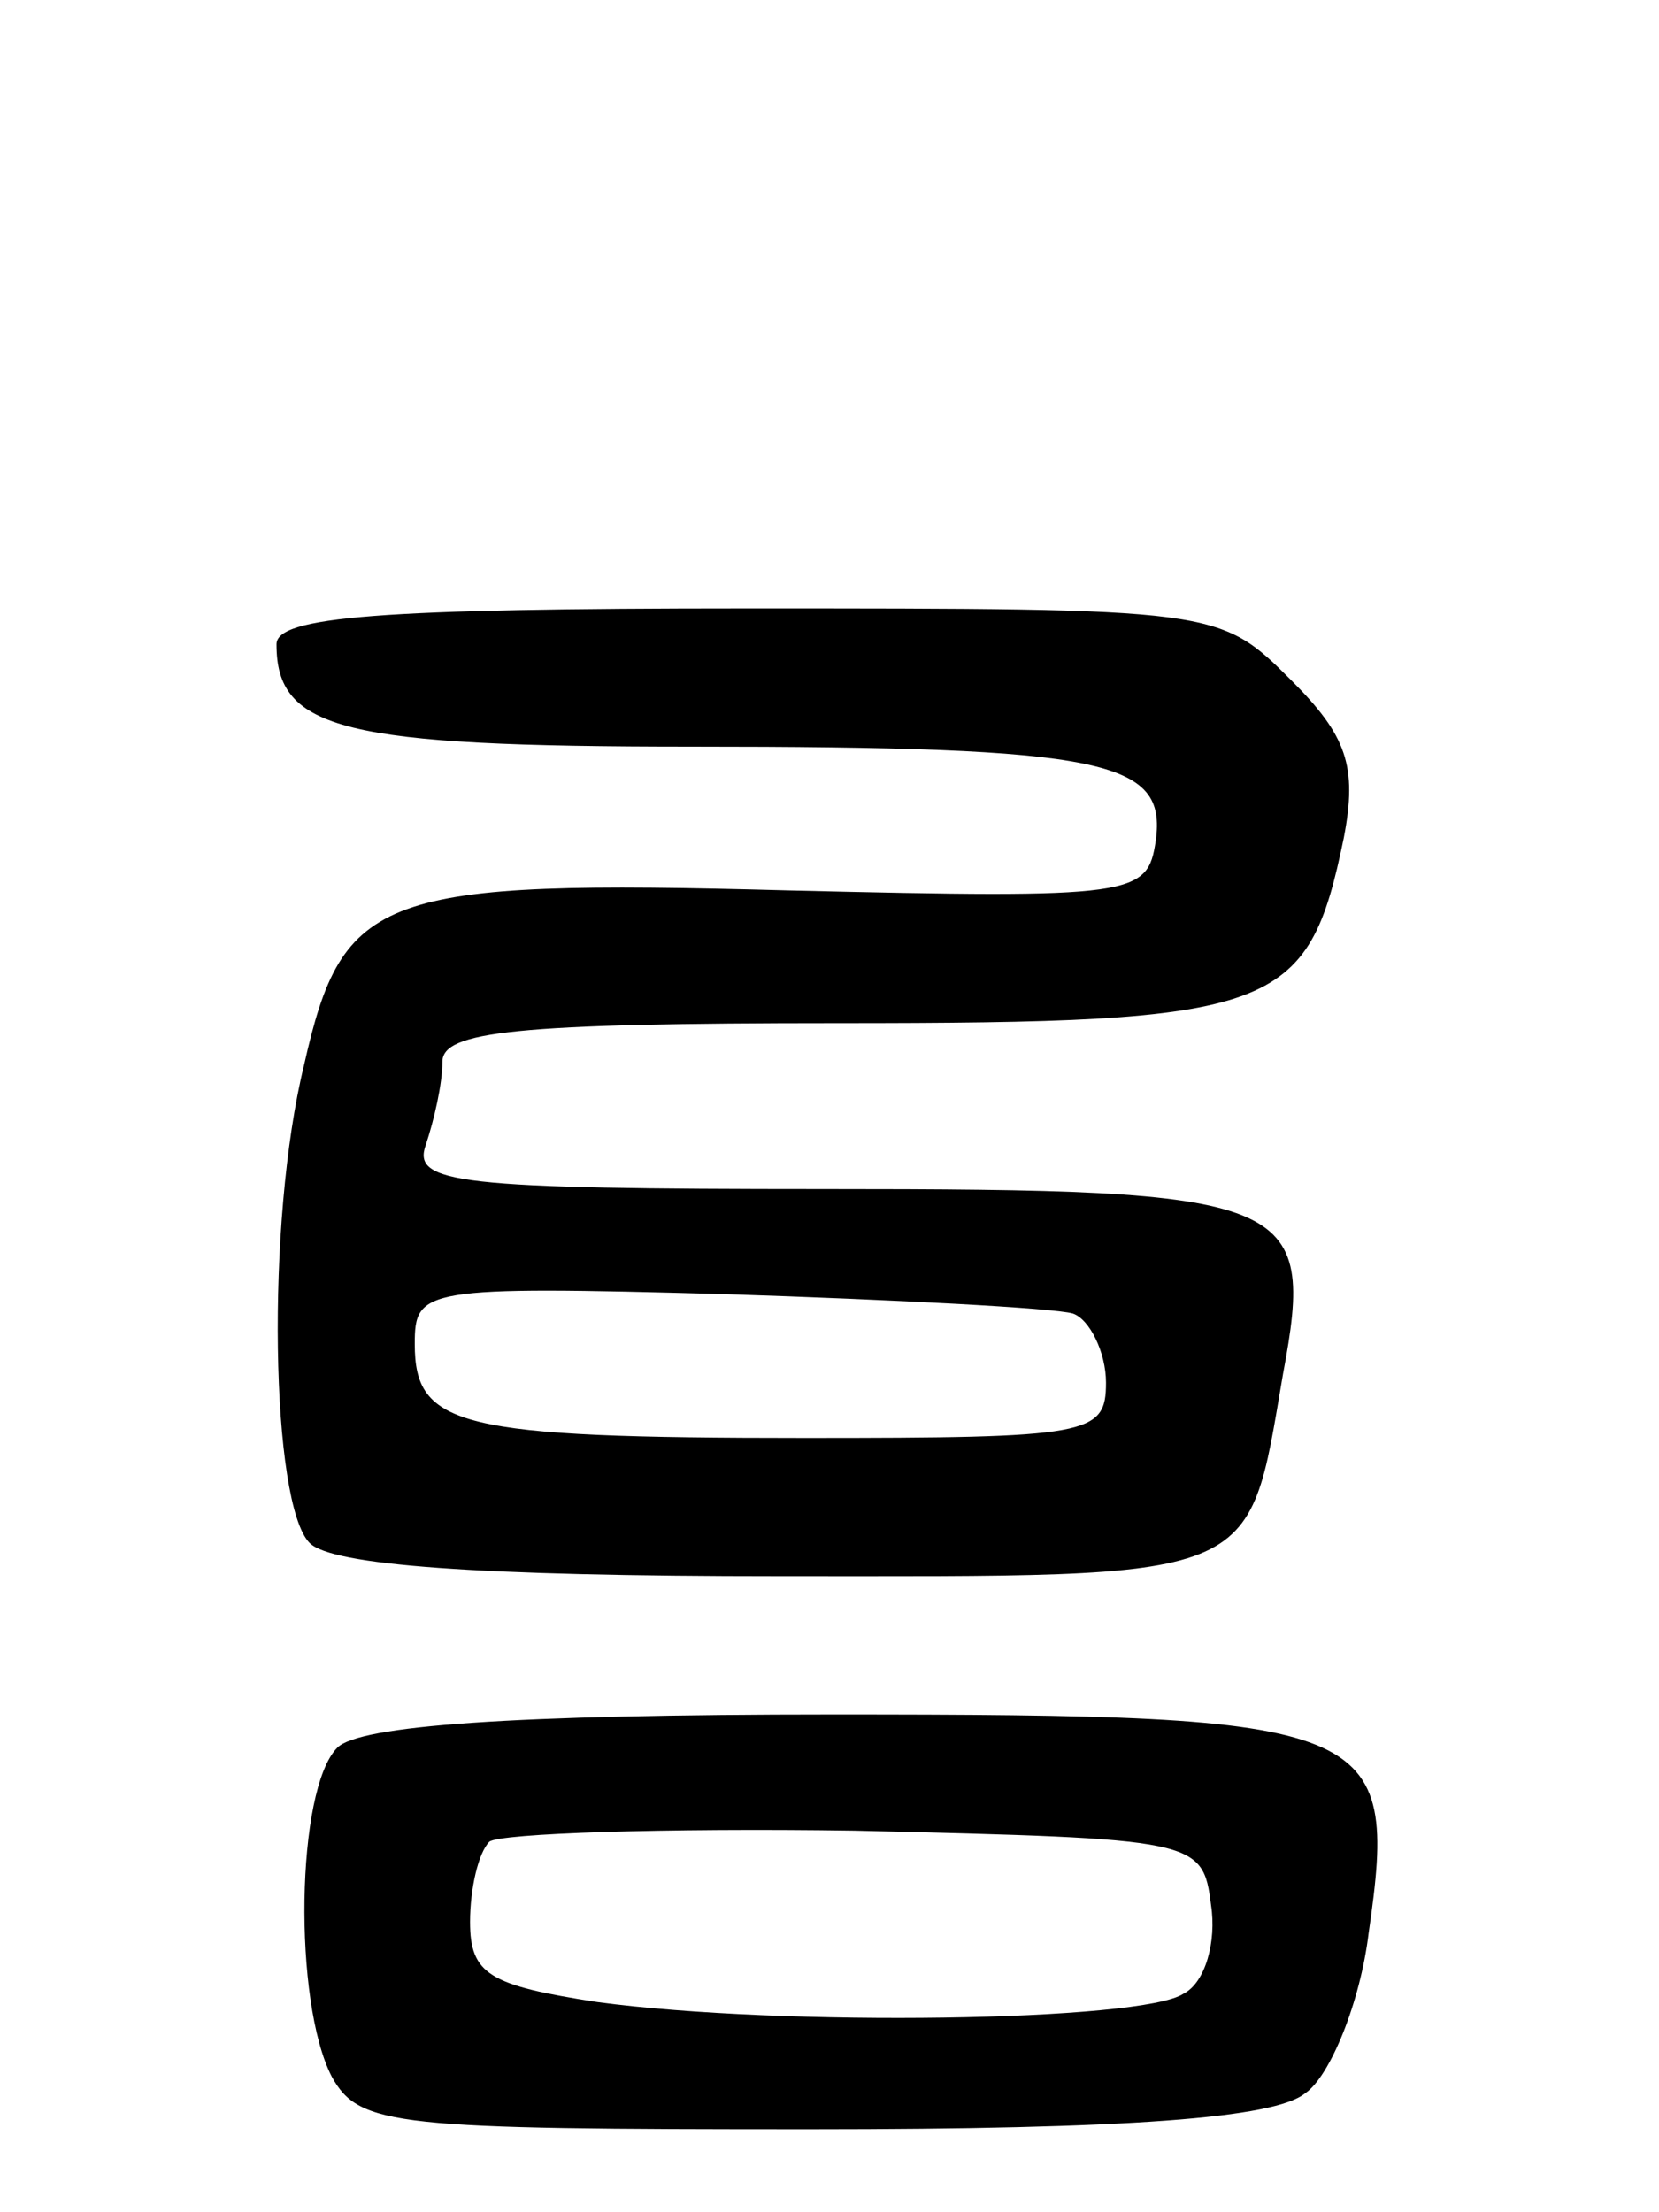 <svg version="1.0" xmlns="http://www.w3.org/2000/svg" width="60" height="80" viewBox="0 0 60 80" ><g transform="translate(0,80) scale(0.1,-0.1)" ><path d="M100 567 c0 -31 24 -37 150 -37 150 0 172 -5 168 -34 -3 -20 -7 -21 -133 -18 -148 4 -161 -1 -175 -63 -14 -57 -12 -159 2 -173 8 -8 60 -12 170 -12 175 0 169 -3 182 73 12 64 4 67 -166 67 -133 0 -149 2 -144 16 3 9 6 22 6 30 0 11 26 14 143 14 159 0 170 4 183 67 5 26 1 37 -19 57 -26 26 -27 26 -197 26 -133 0 -170 -3 -170 -13z m288 -242 c6 -2 12 -14 12 -25 0 -19 -6 -20 -109 -20 -125 0 -141 4 -141 34 0 20 3 21 112 18 62 -2 119 -5 126 -7z"/><path d="M122 168 c-15 -15 -16 -92 -2 -119 10 -18 23 -19 173 -19 115 0 168 4 179 13 9 6 20 33 23 58 11 76 3 79 -194 79 -116 0 -171 -4 -179 -12z m316 -57 c2 -13 -2 -28 -10 -32 -15 -10 -145 -12 -212 -3 -39 6 -46 10 -46 29 0 12 3 25 7 29 4 3 63 5 132 4 124 -3 126 -3 129 -27z"/></g></svg> 
